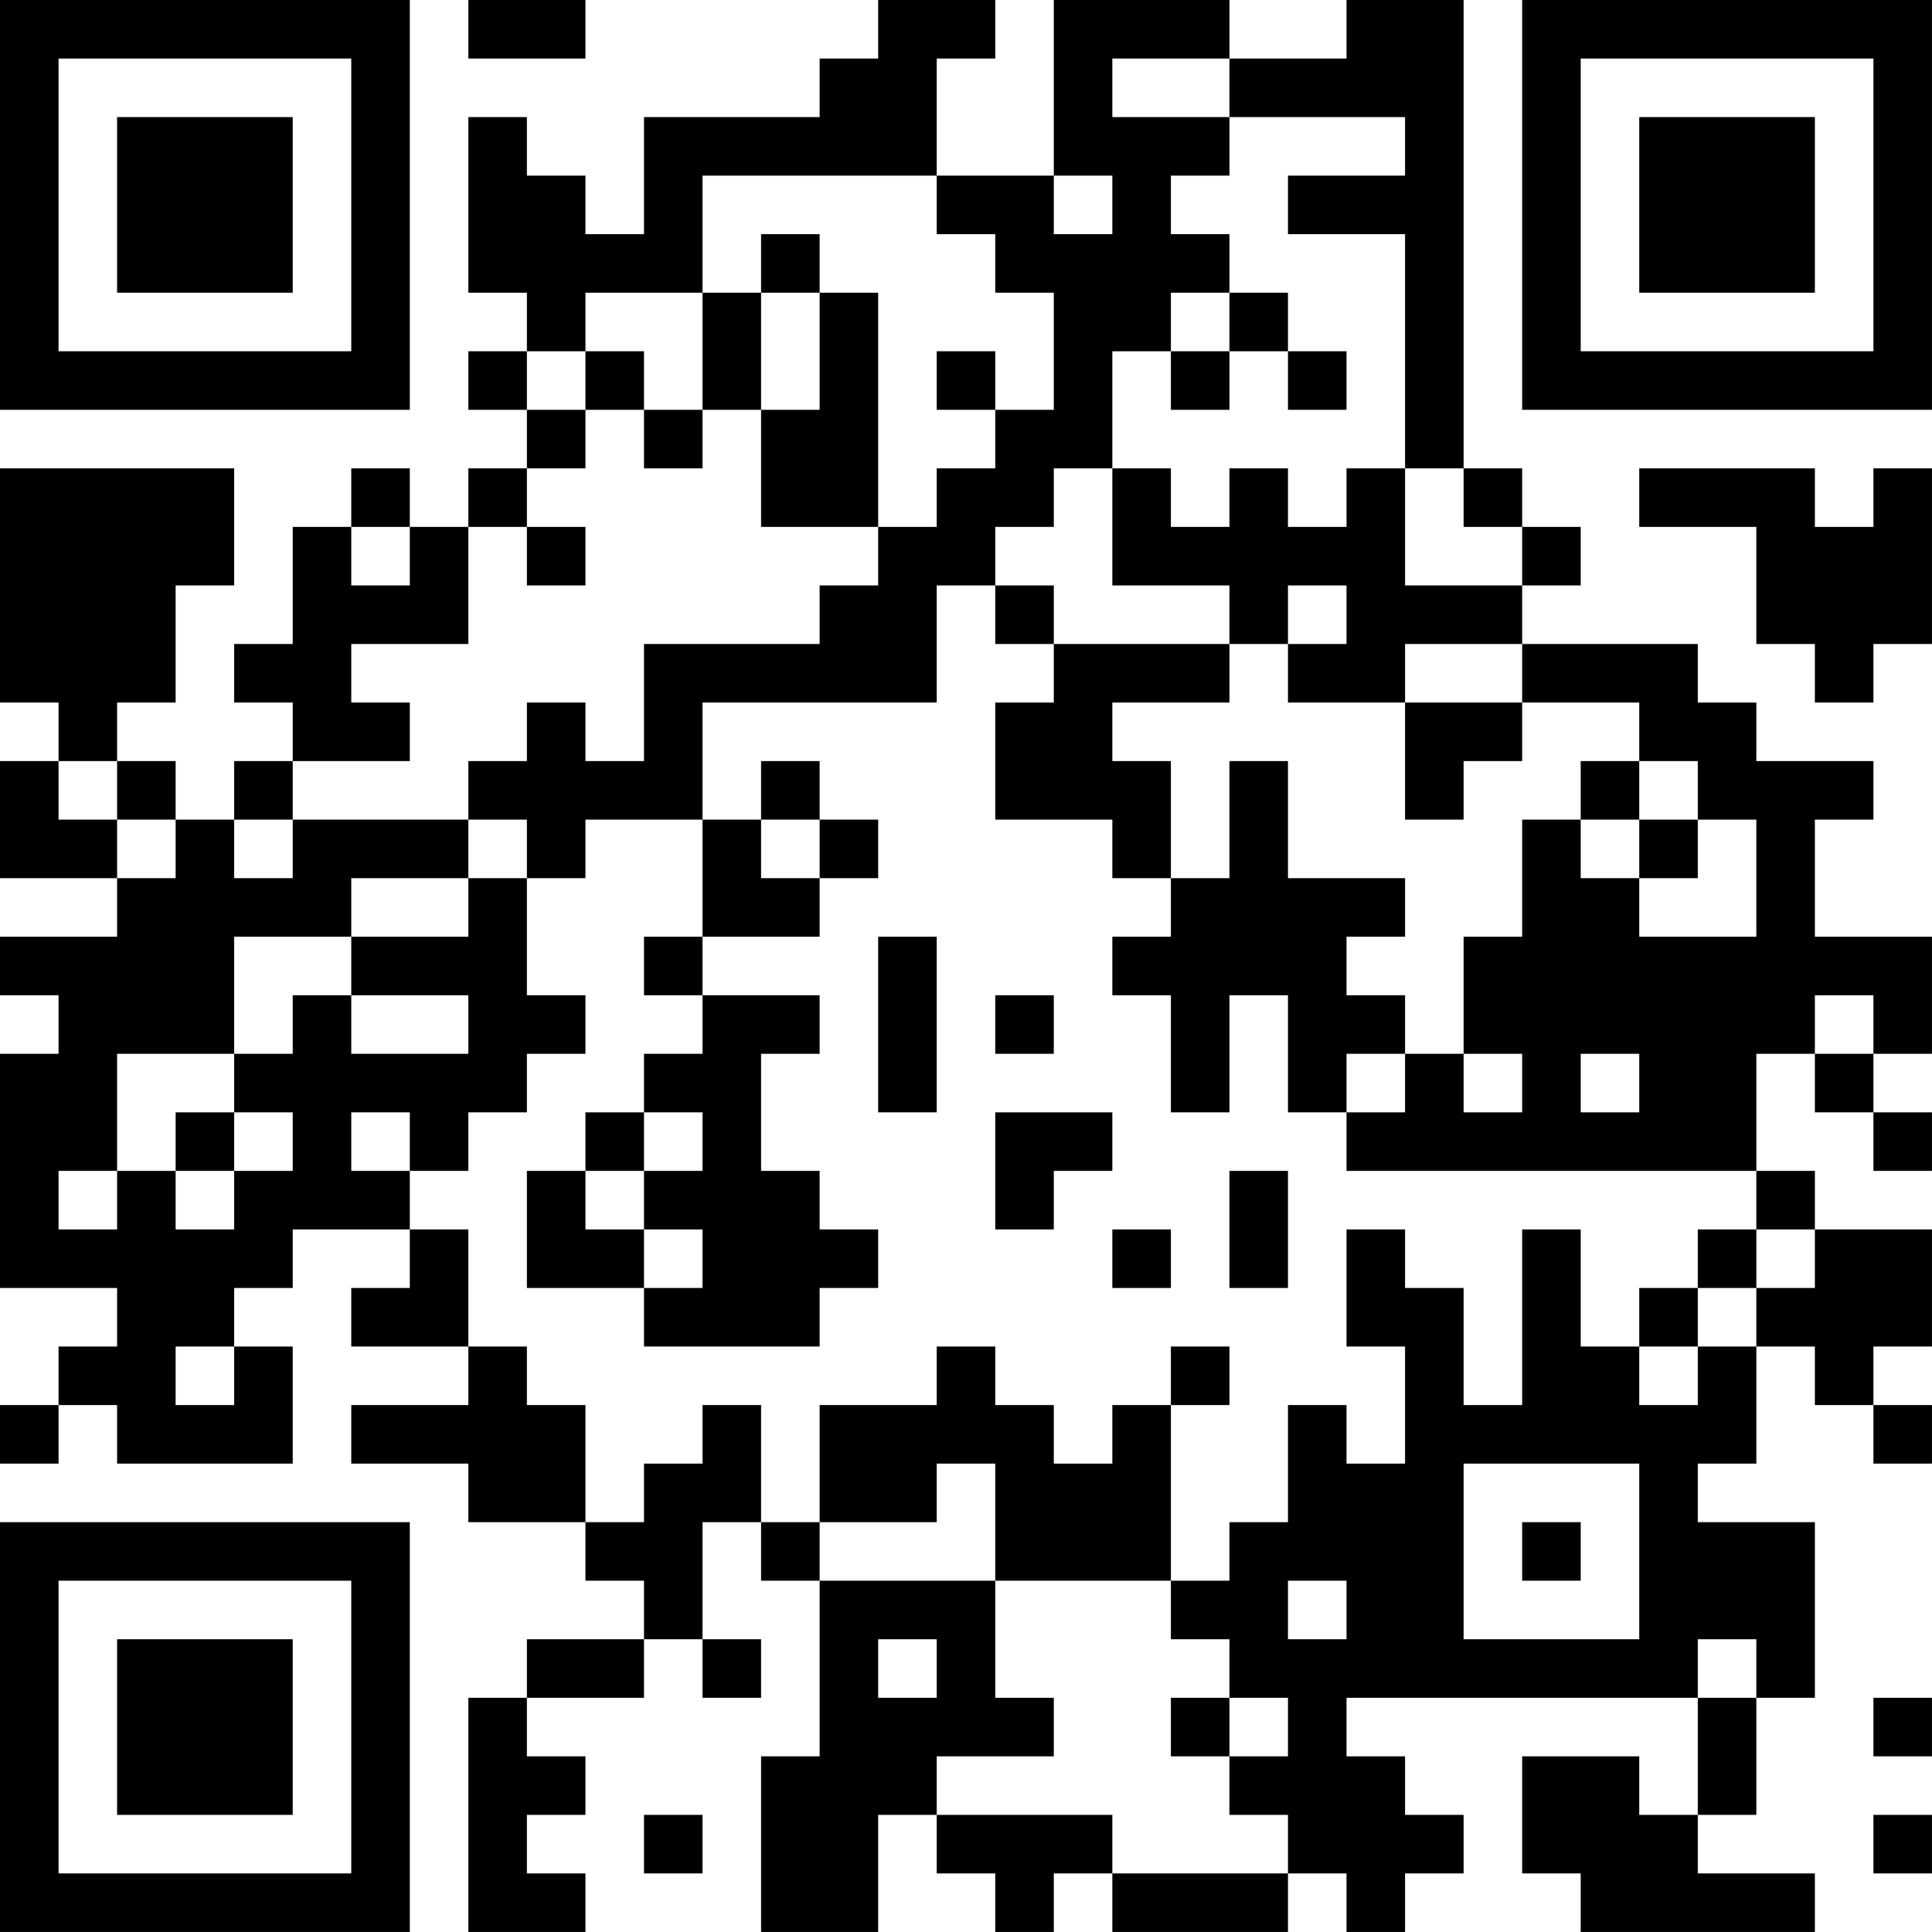 <?xml version="1.0" encoding="UTF-8"?>
<svg xmlns="http://www.w3.org/2000/svg" version="1.1" width="400" height="400" viewBox="0 0 400 400"><rect x="0" y="0" width="400" height="400" fill="#ffffff"/><g transform="scale(12.121)"><g transform="translate(0,0)"><path fill-rule="evenodd" d="M8 0L8 1L10 1L10 0ZM15 0L15 1L14 1L14 2L11 2L11 4L10 4L10 3L9 3L9 2L8 2L8 5L9 5L9 6L8 6L8 7L9 7L9 8L8 8L8 9L7 9L7 8L6 8L6 9L5 9L5 11L4 11L4 12L5 12L5 13L4 13L4 14L3 14L3 13L2 13L2 12L3 12L3 10L4 10L4 8L0 8L0 12L1 12L1 13L0 13L0 15L2 15L2 16L0 16L0 17L1 17L1 18L0 18L0 22L2 22L2 23L1 23L1 24L0 24L0 25L1 25L1 24L2 24L2 25L5 25L5 23L4 23L4 22L5 22L5 21L7 21L7 22L6 22L6 23L8 23L8 24L6 24L6 25L8 25L8 26L10 26L10 27L11 27L11 28L9 28L9 29L8 29L8 33L10 33L10 32L9 32L9 31L10 31L10 30L9 30L9 29L11 29L11 28L12 28L12 29L13 29L13 28L12 28L12 26L13 26L13 27L14 27L14 30L13 30L13 33L15 33L15 31L16 31L16 32L17 32L17 33L18 33L18 32L19 32L19 33L22 33L22 32L23 32L23 33L24 33L24 32L25 32L25 31L24 31L24 30L23 30L23 29L29 29L29 31L28 31L28 30L26 30L26 32L27 32L27 33L31 33L31 32L29 32L29 31L30 31L30 29L31 29L31 26L29 26L29 25L30 25L30 23L31 23L31 24L32 24L32 25L33 25L33 24L32 24L32 23L33 23L33 21L31 21L31 20L30 20L30 18L31 18L31 19L32 19L32 20L33 20L33 19L32 19L32 18L33 18L33 16L31 16L31 14L32 14L32 13L30 13L30 12L29 12L29 11L26 11L26 10L27 10L27 9L26 9L26 8L25 8L25 0L23 0L23 1L21 1L21 0L18 0L18 3L16 3L16 1L17 1L17 0ZM19 1L19 2L21 2L21 3L20 3L20 4L21 4L21 5L20 5L20 6L19 6L19 8L18 8L18 9L17 9L17 10L16 10L16 12L12 12L12 14L10 14L10 15L9 15L9 14L8 14L8 13L9 13L9 12L10 12L10 13L11 13L11 11L14 11L14 10L15 10L15 9L16 9L16 8L17 8L17 7L18 7L18 5L17 5L17 4L16 4L16 3L12 3L12 5L10 5L10 6L9 6L9 7L10 7L10 8L9 8L9 9L8 9L8 11L6 11L6 12L7 12L7 13L5 13L5 14L4 14L4 15L5 15L5 14L8 14L8 15L6 15L6 16L4 16L4 18L2 18L2 20L1 20L1 21L2 21L2 20L3 20L3 21L4 21L4 20L5 20L5 19L4 19L4 18L5 18L5 17L6 17L6 18L8 18L8 17L6 17L6 16L8 16L8 15L9 15L9 17L10 17L10 18L9 18L9 19L8 19L8 20L7 20L7 19L6 19L6 20L7 20L7 21L8 21L8 23L9 23L9 24L10 24L10 26L11 26L11 25L12 25L12 24L13 24L13 26L14 26L14 27L17 27L17 29L18 29L18 30L16 30L16 31L19 31L19 32L22 32L22 31L21 31L21 30L22 30L22 29L21 29L21 28L20 28L20 27L21 27L21 26L22 26L22 24L23 24L23 25L24 25L24 23L23 23L23 21L24 21L24 22L25 22L25 24L26 24L26 21L27 21L27 23L28 23L28 24L29 24L29 23L30 23L30 22L31 22L31 21L30 21L30 20L23 20L23 19L24 19L24 18L25 18L25 19L26 19L26 18L25 18L25 16L26 16L26 14L27 14L27 15L28 15L28 16L30 16L30 14L29 14L29 13L28 13L28 12L26 12L26 11L24 11L24 12L22 12L22 11L23 11L23 10L22 10L22 11L21 11L21 10L19 10L19 8L20 8L20 9L21 9L21 8L22 8L22 9L23 9L23 8L24 8L24 10L26 10L26 9L25 9L25 8L24 8L24 4L22 4L22 3L24 3L24 2L21 2L21 1ZM18 3L18 4L19 4L19 3ZM13 4L13 5L12 5L12 7L11 7L11 6L10 6L10 7L11 7L11 8L12 8L12 7L13 7L13 9L15 9L15 5L14 5L14 4ZM13 5L13 7L14 7L14 5ZM21 5L21 6L20 6L20 7L21 7L21 6L22 6L22 7L23 7L23 6L22 6L22 5ZM16 6L16 7L17 7L17 6ZM28 8L28 9L30 9L30 11L31 11L31 12L32 12L32 11L33 11L33 8L32 8L32 9L31 9L31 8ZM6 9L6 10L7 10L7 9ZM9 9L9 10L10 10L10 9ZM17 10L17 11L18 11L18 12L17 12L17 14L19 14L19 15L20 15L20 16L19 16L19 17L20 17L20 19L21 19L21 17L22 17L22 19L23 19L23 18L24 18L24 17L23 17L23 16L24 16L24 15L22 15L22 13L21 13L21 15L20 15L20 13L19 13L19 12L21 12L21 11L18 11L18 10ZM24 12L24 14L25 14L25 13L26 13L26 12ZM1 13L1 14L2 14L2 15L3 15L3 14L2 14L2 13ZM13 13L13 14L12 14L12 16L11 16L11 17L12 17L12 18L11 18L11 19L10 19L10 20L9 20L9 22L11 22L11 23L14 23L14 22L15 22L15 21L14 21L14 20L13 20L13 18L14 18L14 17L12 17L12 16L14 16L14 15L15 15L15 14L14 14L14 13ZM27 13L27 14L28 14L28 15L29 15L29 14L28 14L28 13ZM13 14L13 15L14 15L14 14ZM15 16L15 19L16 19L16 16ZM17 17L17 18L18 18L18 17ZM31 17L31 18L32 18L32 17ZM27 18L27 19L28 19L28 18ZM3 19L3 20L4 20L4 19ZM11 19L11 20L10 20L10 21L11 21L11 22L12 22L12 21L11 21L11 20L12 20L12 19ZM17 19L17 21L18 21L18 20L19 20L19 19ZM21 20L21 22L22 22L22 20ZM19 21L19 22L20 22L20 21ZM29 21L29 22L28 22L28 23L29 23L29 22L30 22L30 21ZM3 23L3 24L4 24L4 23ZM16 23L16 24L14 24L14 26L16 26L16 25L17 25L17 27L20 27L20 24L21 24L21 23L20 23L20 24L19 24L19 25L18 25L18 24L17 24L17 23ZM25 25L25 28L28 28L28 25ZM26 26L26 27L27 27L27 26ZM22 27L22 28L23 28L23 27ZM15 28L15 29L16 29L16 28ZM29 28L29 29L30 29L30 28ZM20 29L20 30L21 30L21 29ZM32 29L32 30L33 30L33 29ZM11 31L11 32L12 32L12 31ZM32 31L32 32L33 32L33 31ZM0 0L0 7L7 7L7 0ZM1 1L1 6L6 6L6 1ZM2 2L2 5L5 5L5 2ZM26 0L26 7L33 7L33 0ZM27 1L27 6L32 6L32 1ZM28 2L28 5L31 5L31 2ZM0 26L0 33L7 33L7 26ZM1 27L1 32L6 32L6 27ZM2 28L2 31L5 31L5 28Z" fill="#000000"/></g></g></svg>
